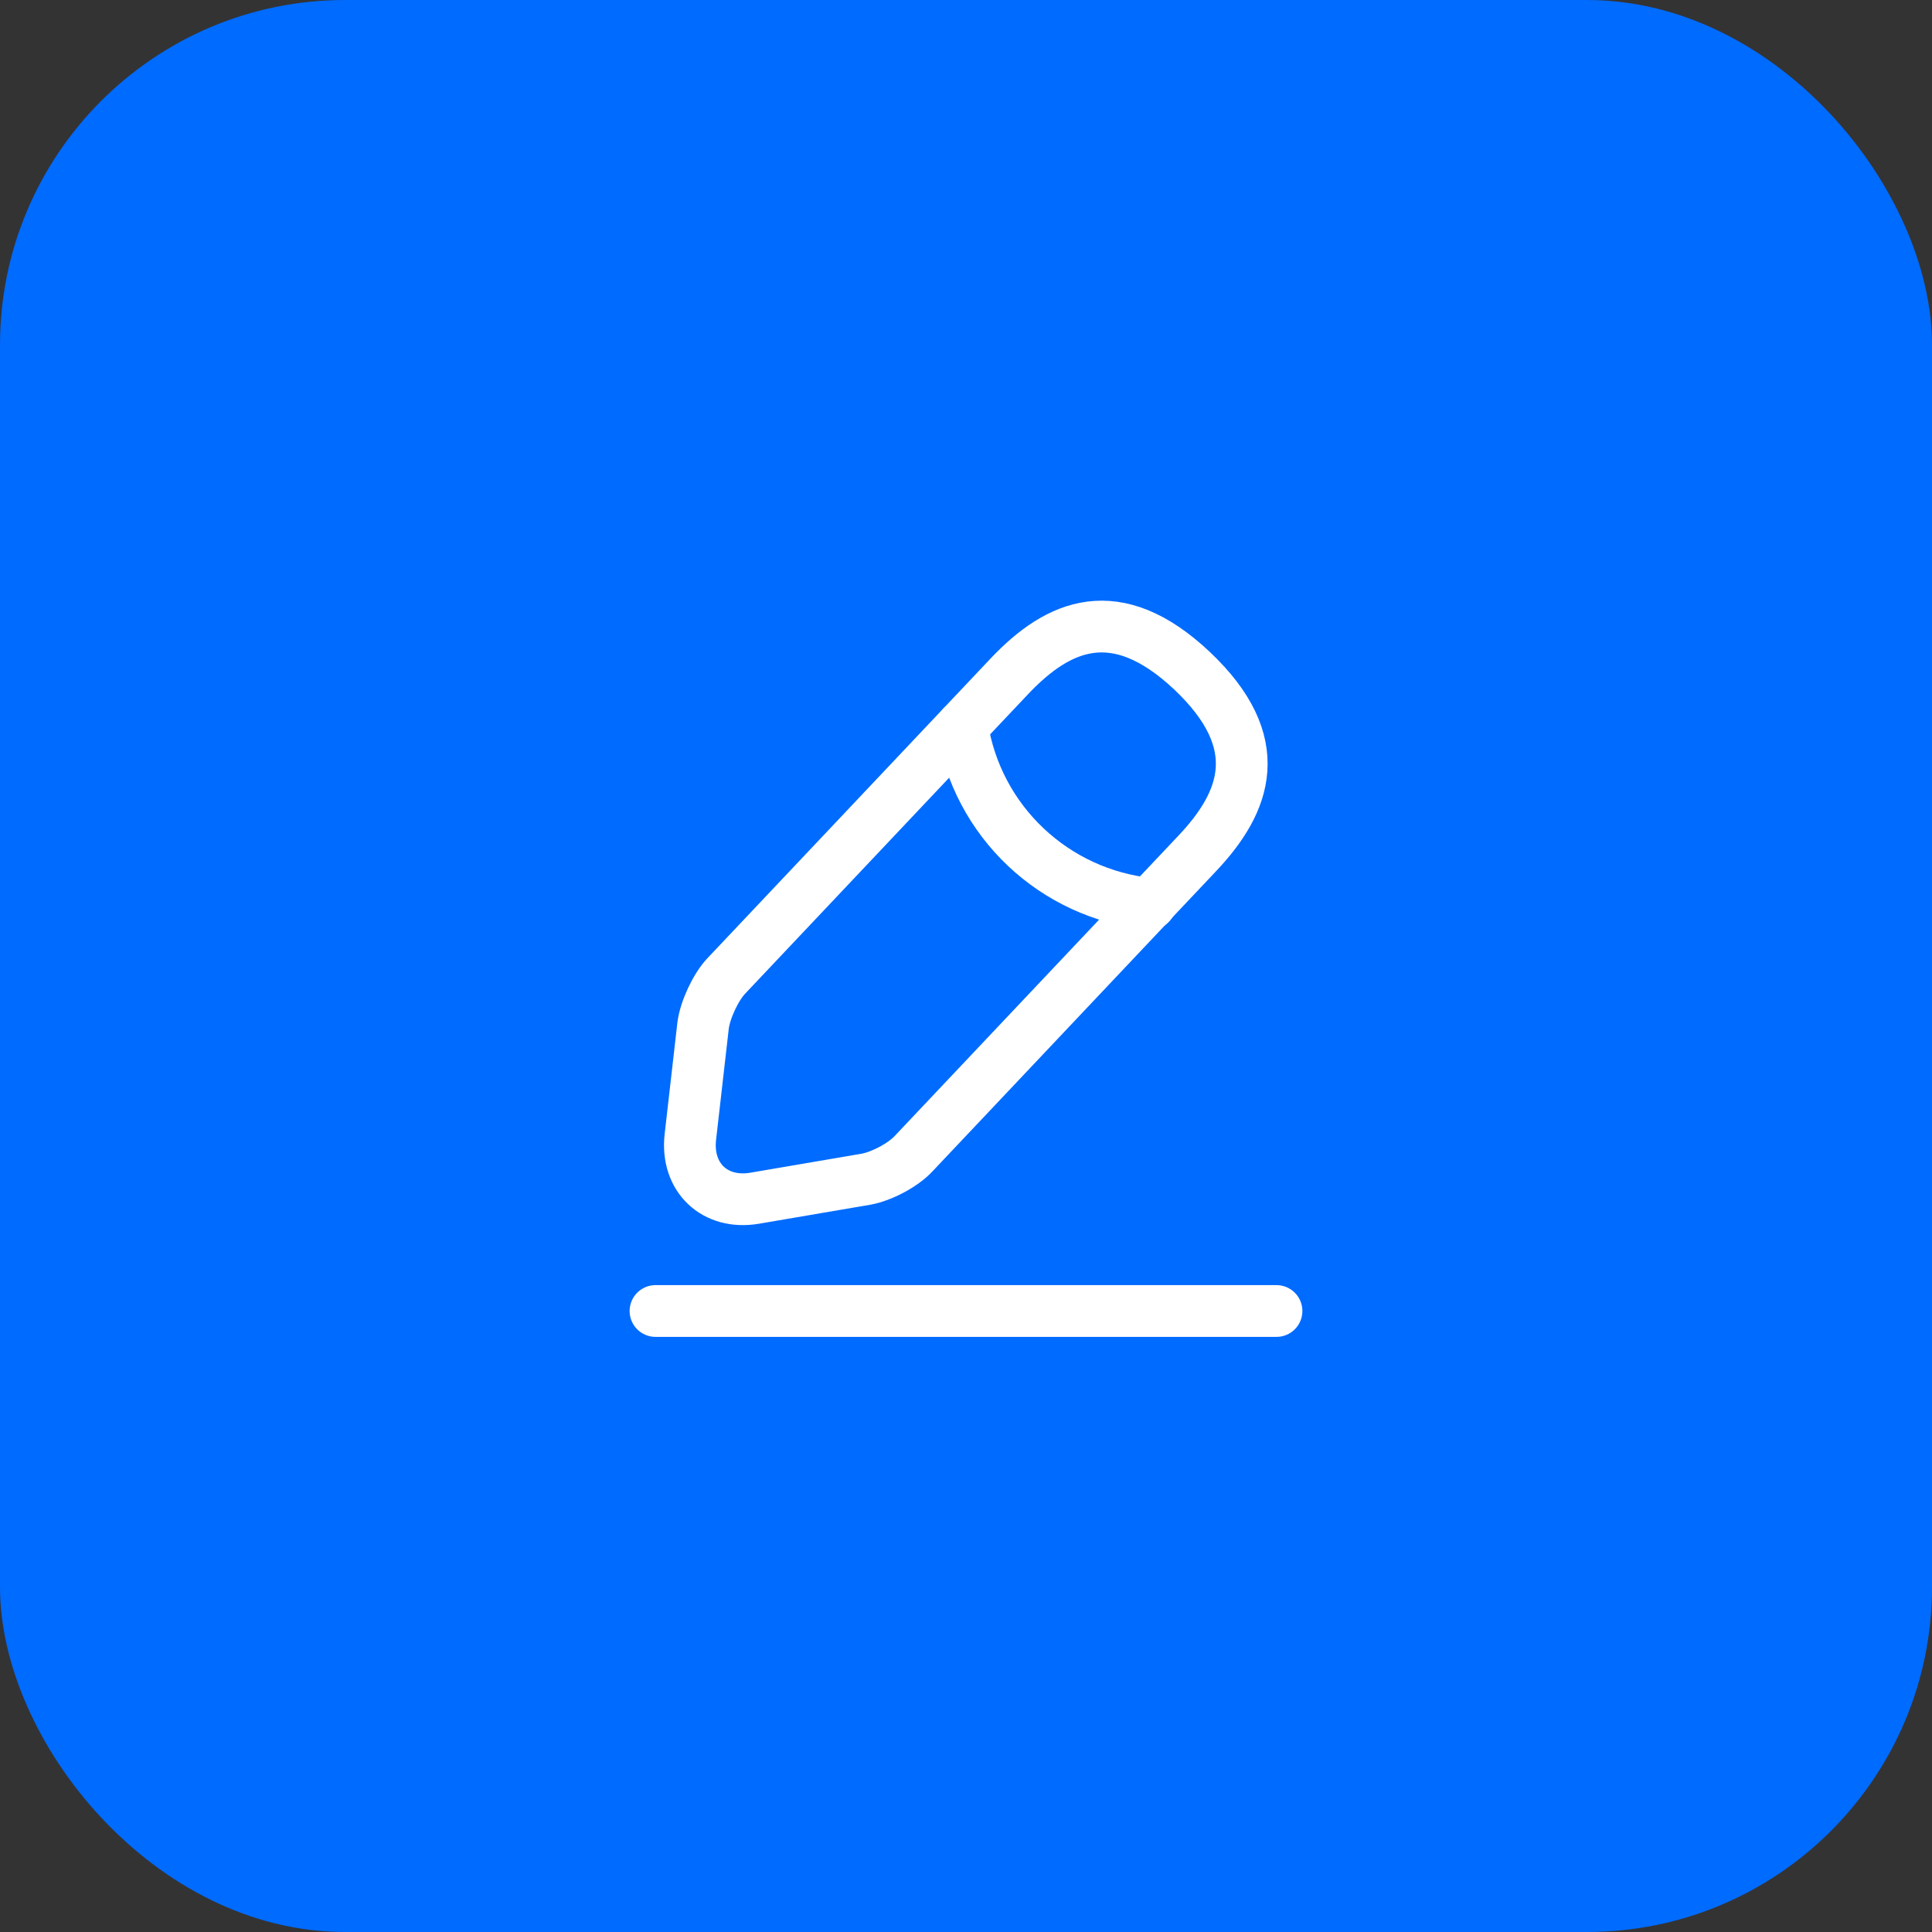 <svg width="56" height="56" viewBox="0 0 56 56" fill="none" xmlns="http://www.w3.org/2000/svg">
<rect x="0" y="0" width="56" height="56" fill="#333333" stroke="none"/>
<rect width="56" height="56" rx="10" fill="#006BFF"/>
<path d="M29.26 19.6L21.05 28.29C20.74 28.62 20.44 29.27 20.38 29.72L20.01 32.96C19.88 34.13 20.72 34.93 21.88 34.73L25.1 34.18C25.55 34.1 26.18 33.77 26.49 33.43L34.7 24.74C36.12 23.24 36.76 21.53 34.55 19.44C32.35 17.37 30.68 18.1 29.26 19.6Z" stroke="white" stroke-width="1.5" stroke-miterlimit="10" stroke-linecap="round" stroke-linejoin="round"/>
<path d="M27.89 21.05C28.32 23.81 30.56 25.92 33.34 26.2" stroke="white" stroke-width="1.5" stroke-miterlimit="10" stroke-linecap="round" stroke-linejoin="round"/>
<path d="M19 38H37" stroke="white" stroke-width="1.5" stroke-miterlimit="10" stroke-linecap="round" stroke-linejoin="round"/>
</svg>
